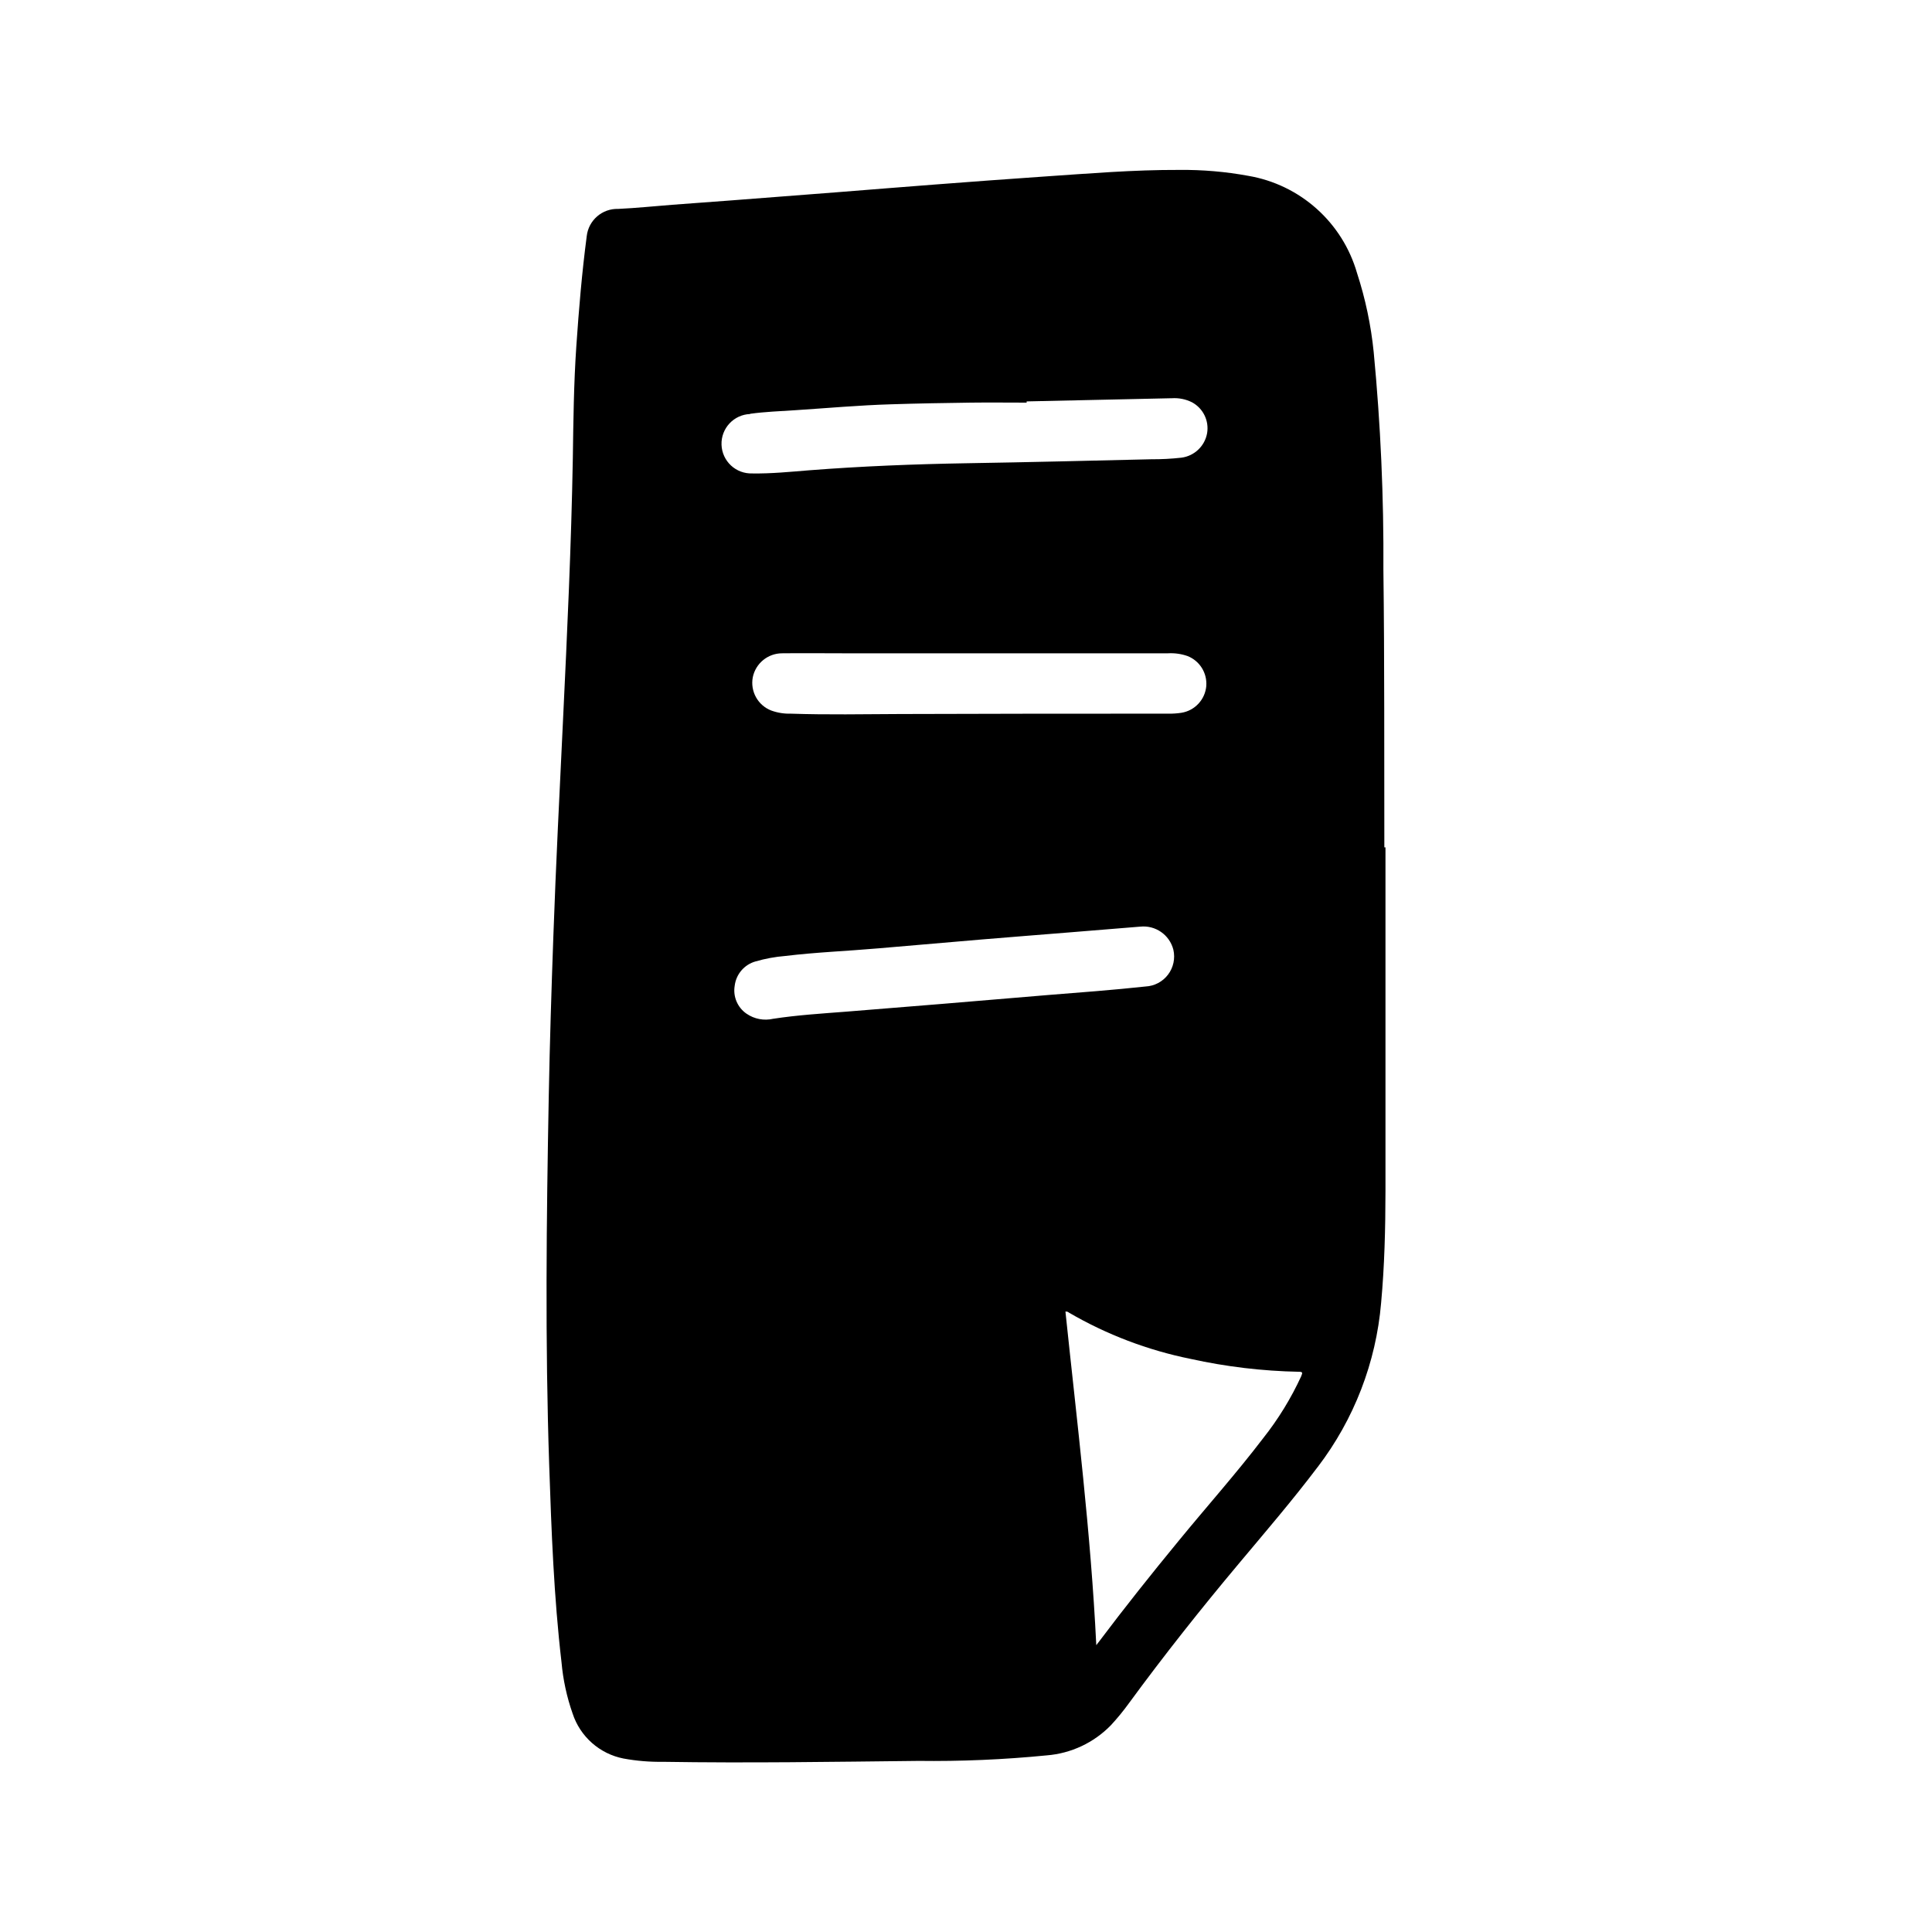 <?xml version="1.0" encoding="UTF-8"?>
<!-- Uploaded to: ICON Repo, www.iconrepo.com, Generator: ICON Repo Mixer Tools -->
<svg fill="#000000" width="800px" height="800px" version="1.1" viewBox="144 144 512 512" xmlns="http://www.w3.org/2000/svg">
 <path d="m508.05 237.35c-0.719-7.137-2.203-14.176-4.426-20.996-1.891-6.562-5.59-12.461-10.684-17.016-5.09-4.555-11.363-7.582-18.094-8.734-6.055-1.113-12.199-1.641-18.352-1.574-12.066-0.047-24.082 0.961-36.102 1.777-9.605 0.652-19.207 1.379-28.812 2.109-8.66 0.652-17.238 1.371-25.859 2.039-9.309 0.73-18.625 1.449-27.945 2.156-5.188 0.395-10.375 0.789-15.562 1.156-4.785 0.363-9.555 0.875-14.344 1.094v0.004c-4.258-0.156-7.914 3-8.383 7.234-1.273 9.676-2.086 19.398-2.754 29.125-0.676 9.902-0.789 19.828-0.93 29.75-0.41 23.082-1.488 46.129-2.59 69.188-0.922 19.199-1.891 38.406-2.574 57.617-0.504 14.051-0.945 28.109-1.211 42.172-0.613 32.629-0.984 65.258 0.117 97.887 0.59 17.414 1.234 34.816 3.258 52.137 0.41 4.656 1.402 9.242 2.953 13.648 0.984 3 2.754 5.684 5.117 7.773 2.367 2.094 5.246 3.519 8.344 4.129 3.465 0.637 6.984 0.93 10.508 0.875 22.516 0.363 45.02 0 67.527-0.242v-0.004c11.395 0.148 22.793-0.34 34.133-1.461 6.441-0.508 12.477-3.336 16.988-7.961 1.73-1.863 3.344-3.836 4.832-5.894 9.281-12.668 19.035-24.969 29.125-37 7.086-8.461 14.266-16.816 20.914-25.625l0.004 0.004c9.602-12.586 15.418-27.652 16.762-43.426 0.906-9.848 1.141-19.719 1.156-29.598v-91.141h-0.301c-0.055-24.52 0.062-49.035-0.25-73.555v-0.004c0.121-19.246-0.734-38.484-2.566-57.645zm-114.49 172.7c-8.492 0.699-16.984 1.387-25.473 2.062-6.406 0.496-12.824 0.898-19.191 1.875-2.434 0.559-4.988 0.074-7.047-1.34-2.402-1.645-3.633-4.535-3.148-7.406 0.367-3.066 2.539-5.609 5.512-6.449 2.566-0.746 5.203-1.234 7.871-1.449 8.18-0.992 16.414-1.301 24.609-2.016 9.188-0.793 18.375-1.578 27.551-2.363 7.512-0.629 15.027-1.211 22.539-1.82l19.348-1.574v0.004c4.059-0.453 7.824 2.16 8.824 6.117 0.527 2.297 0.012 4.711-1.41 6.59-1.422 1.879-3.606 3.031-5.957 3.148-8.59 0.93-17.207 1.574-25.82 2.258-9.441 0.781-18.824 1.594-28.207 2.363zm-50.789-156.39c3.938-0.543 7.918-0.684 11.887-0.945 8.5-0.551 16.996-1.324 25.512-1.574 7.047-0.227 14.098-0.348 21.145-0.441 4.922-0.062 9.832 0 14.754 0v-0.324l38.477-0.844v0.004c1.848-0.125 3.699 0.246 5.356 1.078 2.945 1.594 4.551 4.879 3.996 8.18-0.609 3.426-3.375 6.055-6.824 6.496-2.648 0.297-5.309 0.434-7.973 0.418-16.312 0.387-32.613 0.789-48.926 1.055-13.941 0.234-27.852 0.789-41.723 1.867-5.016 0.402-10.043 0.914-15.09 0.836v-0.004c-2.086 0.074-4.121-0.684-5.648-2.109-1.527-1.422-2.43-3.394-2.504-5.484-0.152-4.348 3.246-7.996 7.594-8.152zm120.91 72.109c-0.297 3.606-3.016 6.547-6.59 7.125-1.176 0.18-2.363 0.258-3.551 0.234-23.617 0-47.305 0-70.949 0.094-9.676 0.039-19.34 0.234-29.016-0.094-1.766 0.051-3.527-0.23-5.188-0.832-3.547-1.375-5.602-5.086-4.891-8.82 0.758-3.676 3.984-6.324 7.738-6.344 5.414-0.062 10.824 0 16.23 0h86.066c1.766-0.098 3.531 0.148 5.195 0.734 3.203 1.266 5.207 4.469 4.953 7.902zm25.191 182.86c-2.707 5.902-6.113 11.457-10.148 16.547-7.141 9.359-14.957 18.105-22.426 27.23-7.188 8.738-14.234 17.586-21.035 26.625l-0.738 0.953c-1.449-29.789-5.102-59.039-8.172-88.387v-0.004c0.332-0.062 0.68 0.035 0.926 0.266 9.996 5.82 20.879 9.961 32.215 12.258 9.434 2.082 19.051 3.227 28.707 3.418 1.102-0.016 0.977 0.32 0.648 1.109z"/>
</svg>